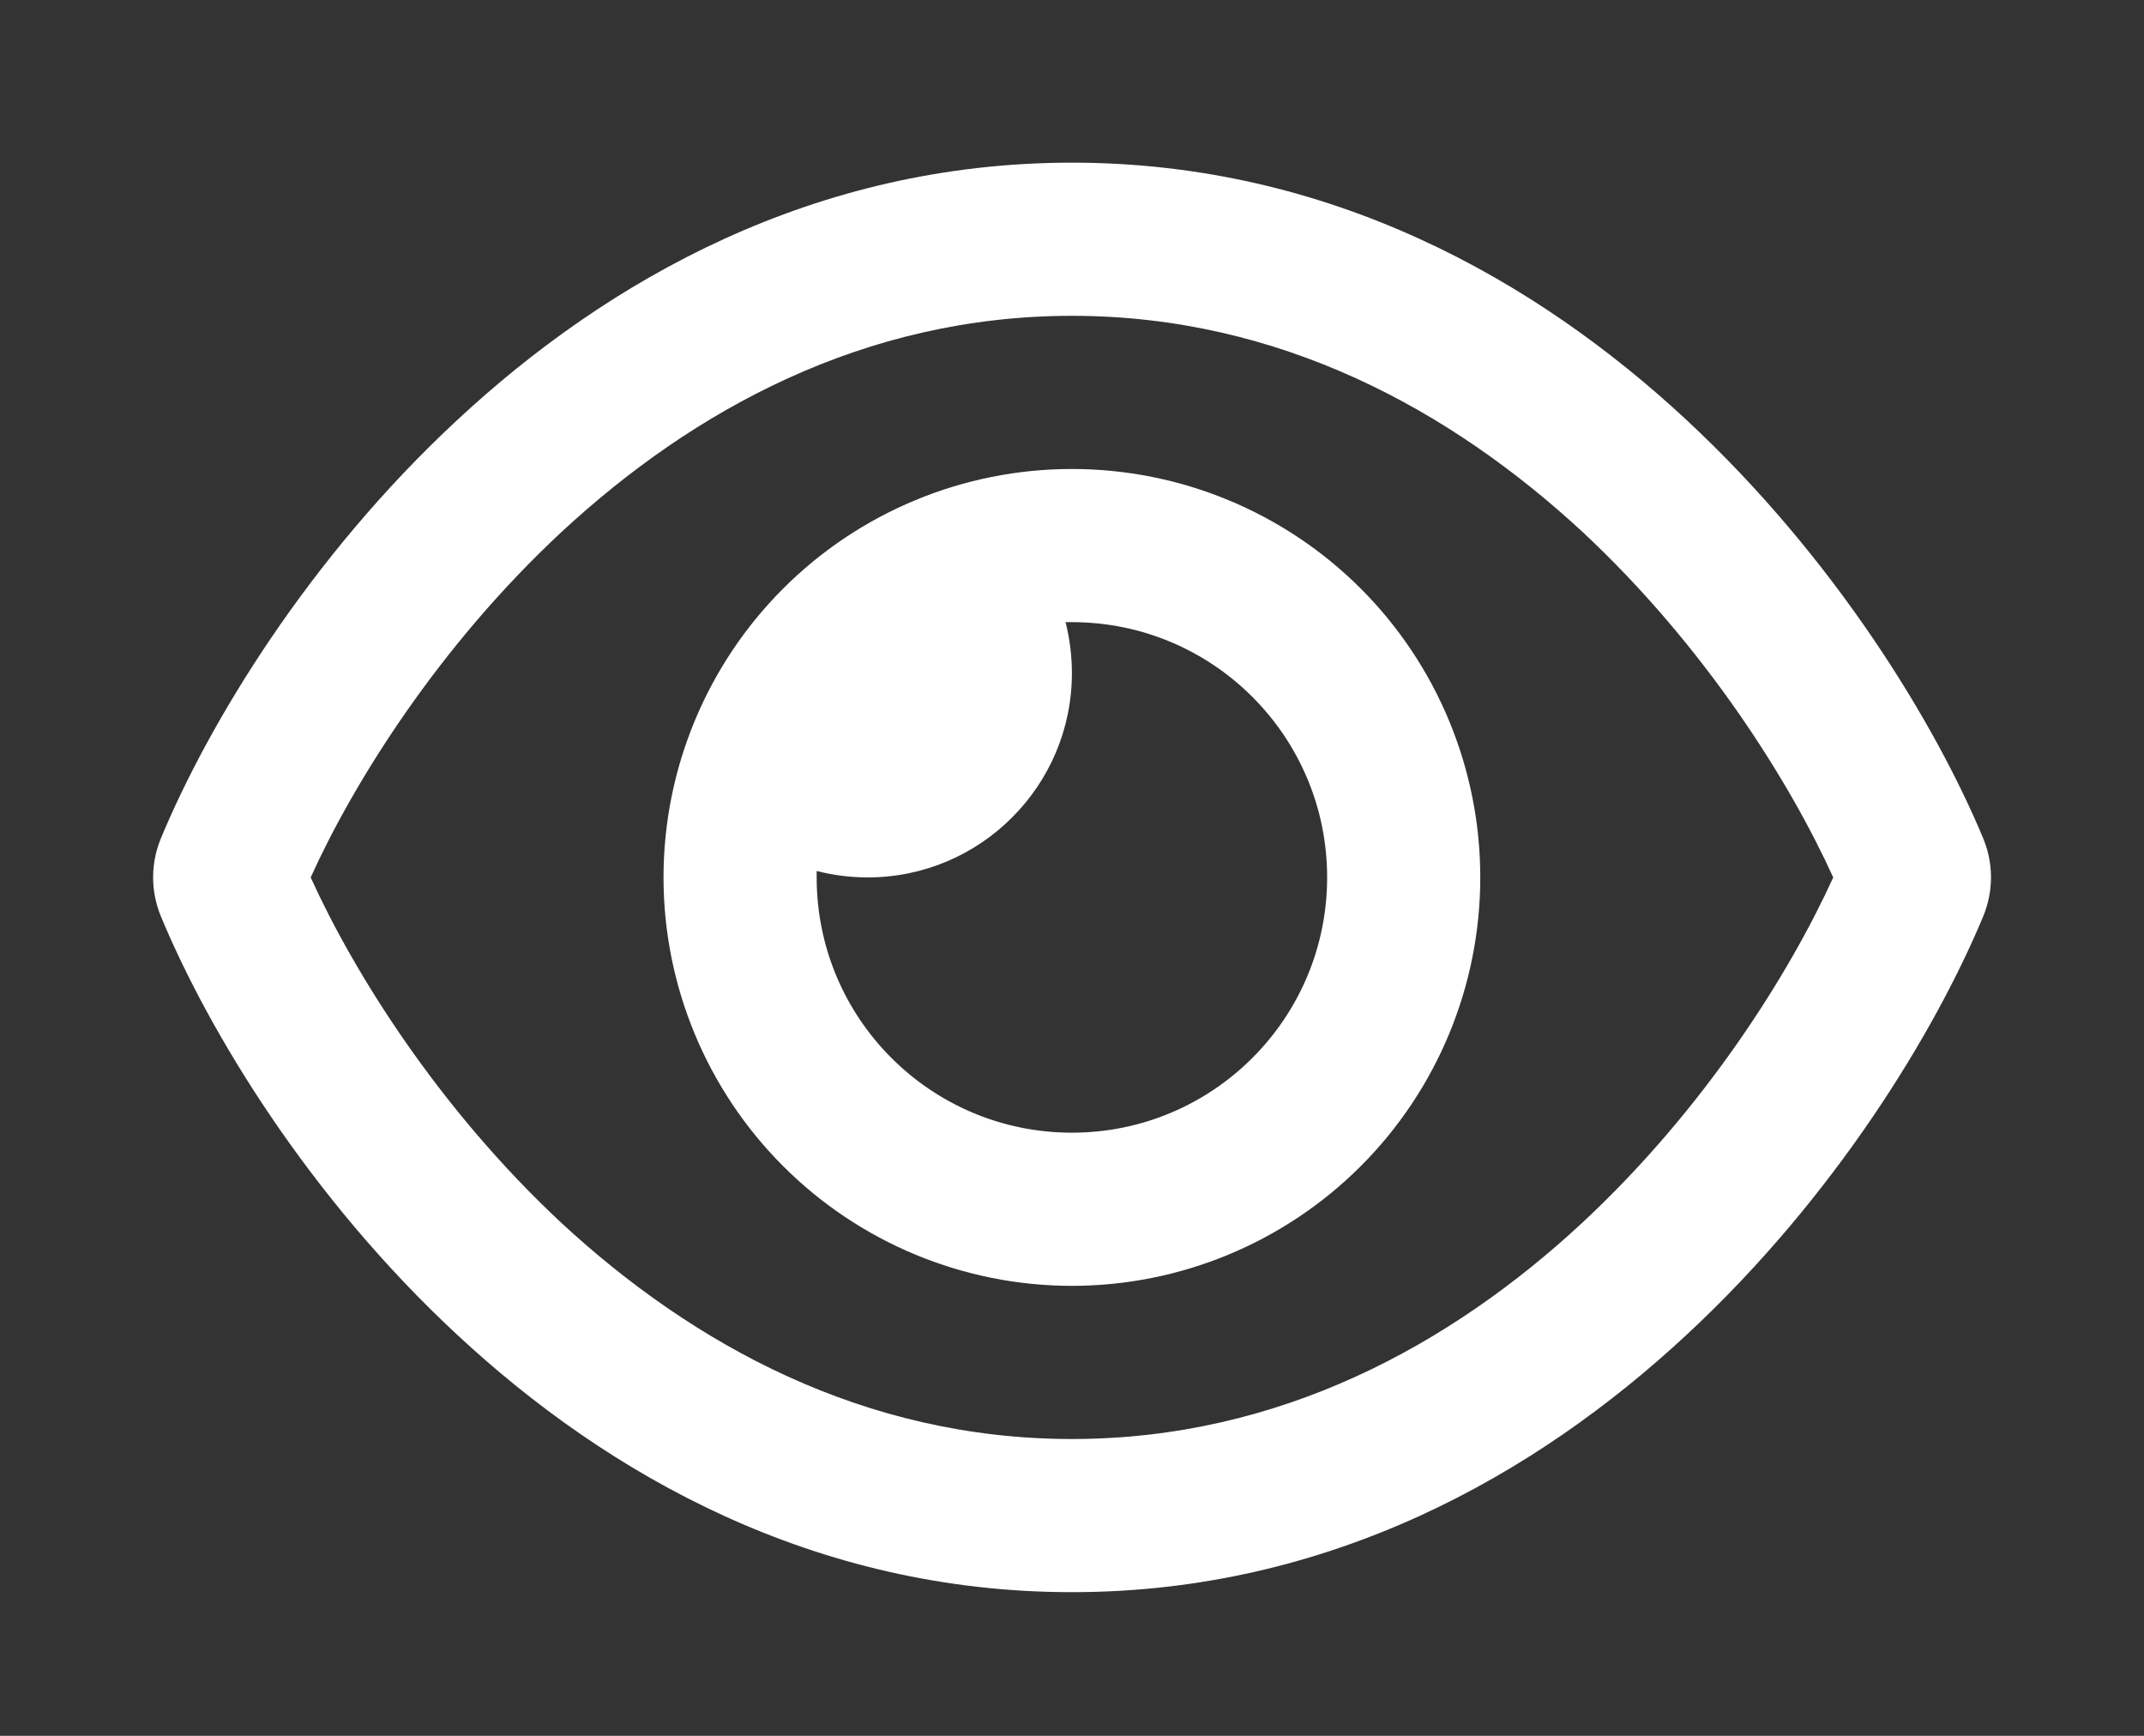 <svg width="21" height="17" viewBox="0 0 21 17" fill="none" xmlns="http://www.w3.org/2000/svg">
<rect x="0" y="0" width="21" height="17" fill="#333333" stroke="none"/>
<path d="M10.499 3.093C8.462 3.093 6.787 4.018 5.502 5.208C4.299 6.327 3.468 7.655 3.043 8.593C3.468 9.53 4.299 10.858 5.499 11.977C6.787 13.168 8.462 14.093 10.499 14.093C12.537 14.093 14.212 13.168 15.496 11.977C16.699 10.858 17.53 9.53 17.956 8.593C17.53 7.655 16.699 6.327 15.499 5.208C14.212 4.018 12.537 3.093 10.499 3.093ZM4.48 4.112C5.952 2.743 7.974 1.593 10.499 1.593C13.024 1.593 15.046 2.743 16.518 4.112C17.98 5.471 18.959 7.093 19.424 8.208C19.527 8.455 19.527 8.73 19.424 8.977C18.959 10.093 17.98 11.718 16.518 13.074C15.046 14.443 13.024 15.593 10.499 15.593C7.974 15.593 5.952 14.443 4.48 13.074C3.018 11.718 2.04 10.093 1.577 8.977C1.474 8.73 1.474 8.455 1.577 8.208C2.04 7.093 3.018 5.468 4.48 4.112ZM10.499 11.093C11.88 11.093 12.999 9.974 12.999 8.593C12.999 7.212 11.88 6.093 10.499 6.093C10.477 6.093 10.459 6.093 10.437 6.093C10.477 6.252 10.499 6.421 10.499 6.593C10.499 7.696 9.602 8.593 8.499 8.593C8.327 8.593 8.159 8.571 7.999 8.53C7.999 8.552 7.999 8.571 7.999 8.593C7.999 9.974 9.118 11.093 10.499 11.093ZM10.499 4.593C11.56 4.593 12.578 5.014 13.328 5.764C14.078 6.514 14.499 7.532 14.499 8.593C14.499 9.654 14.078 10.671 13.328 11.421C12.578 12.171 11.56 12.593 10.499 12.593C9.438 12.593 8.421 12.171 7.671 11.421C6.921 10.671 6.499 9.654 6.499 8.593C6.499 7.532 6.921 6.514 7.671 5.764C8.421 5.014 9.438 4.593 10.499 4.593Z" fill="white"/>
</svg>

